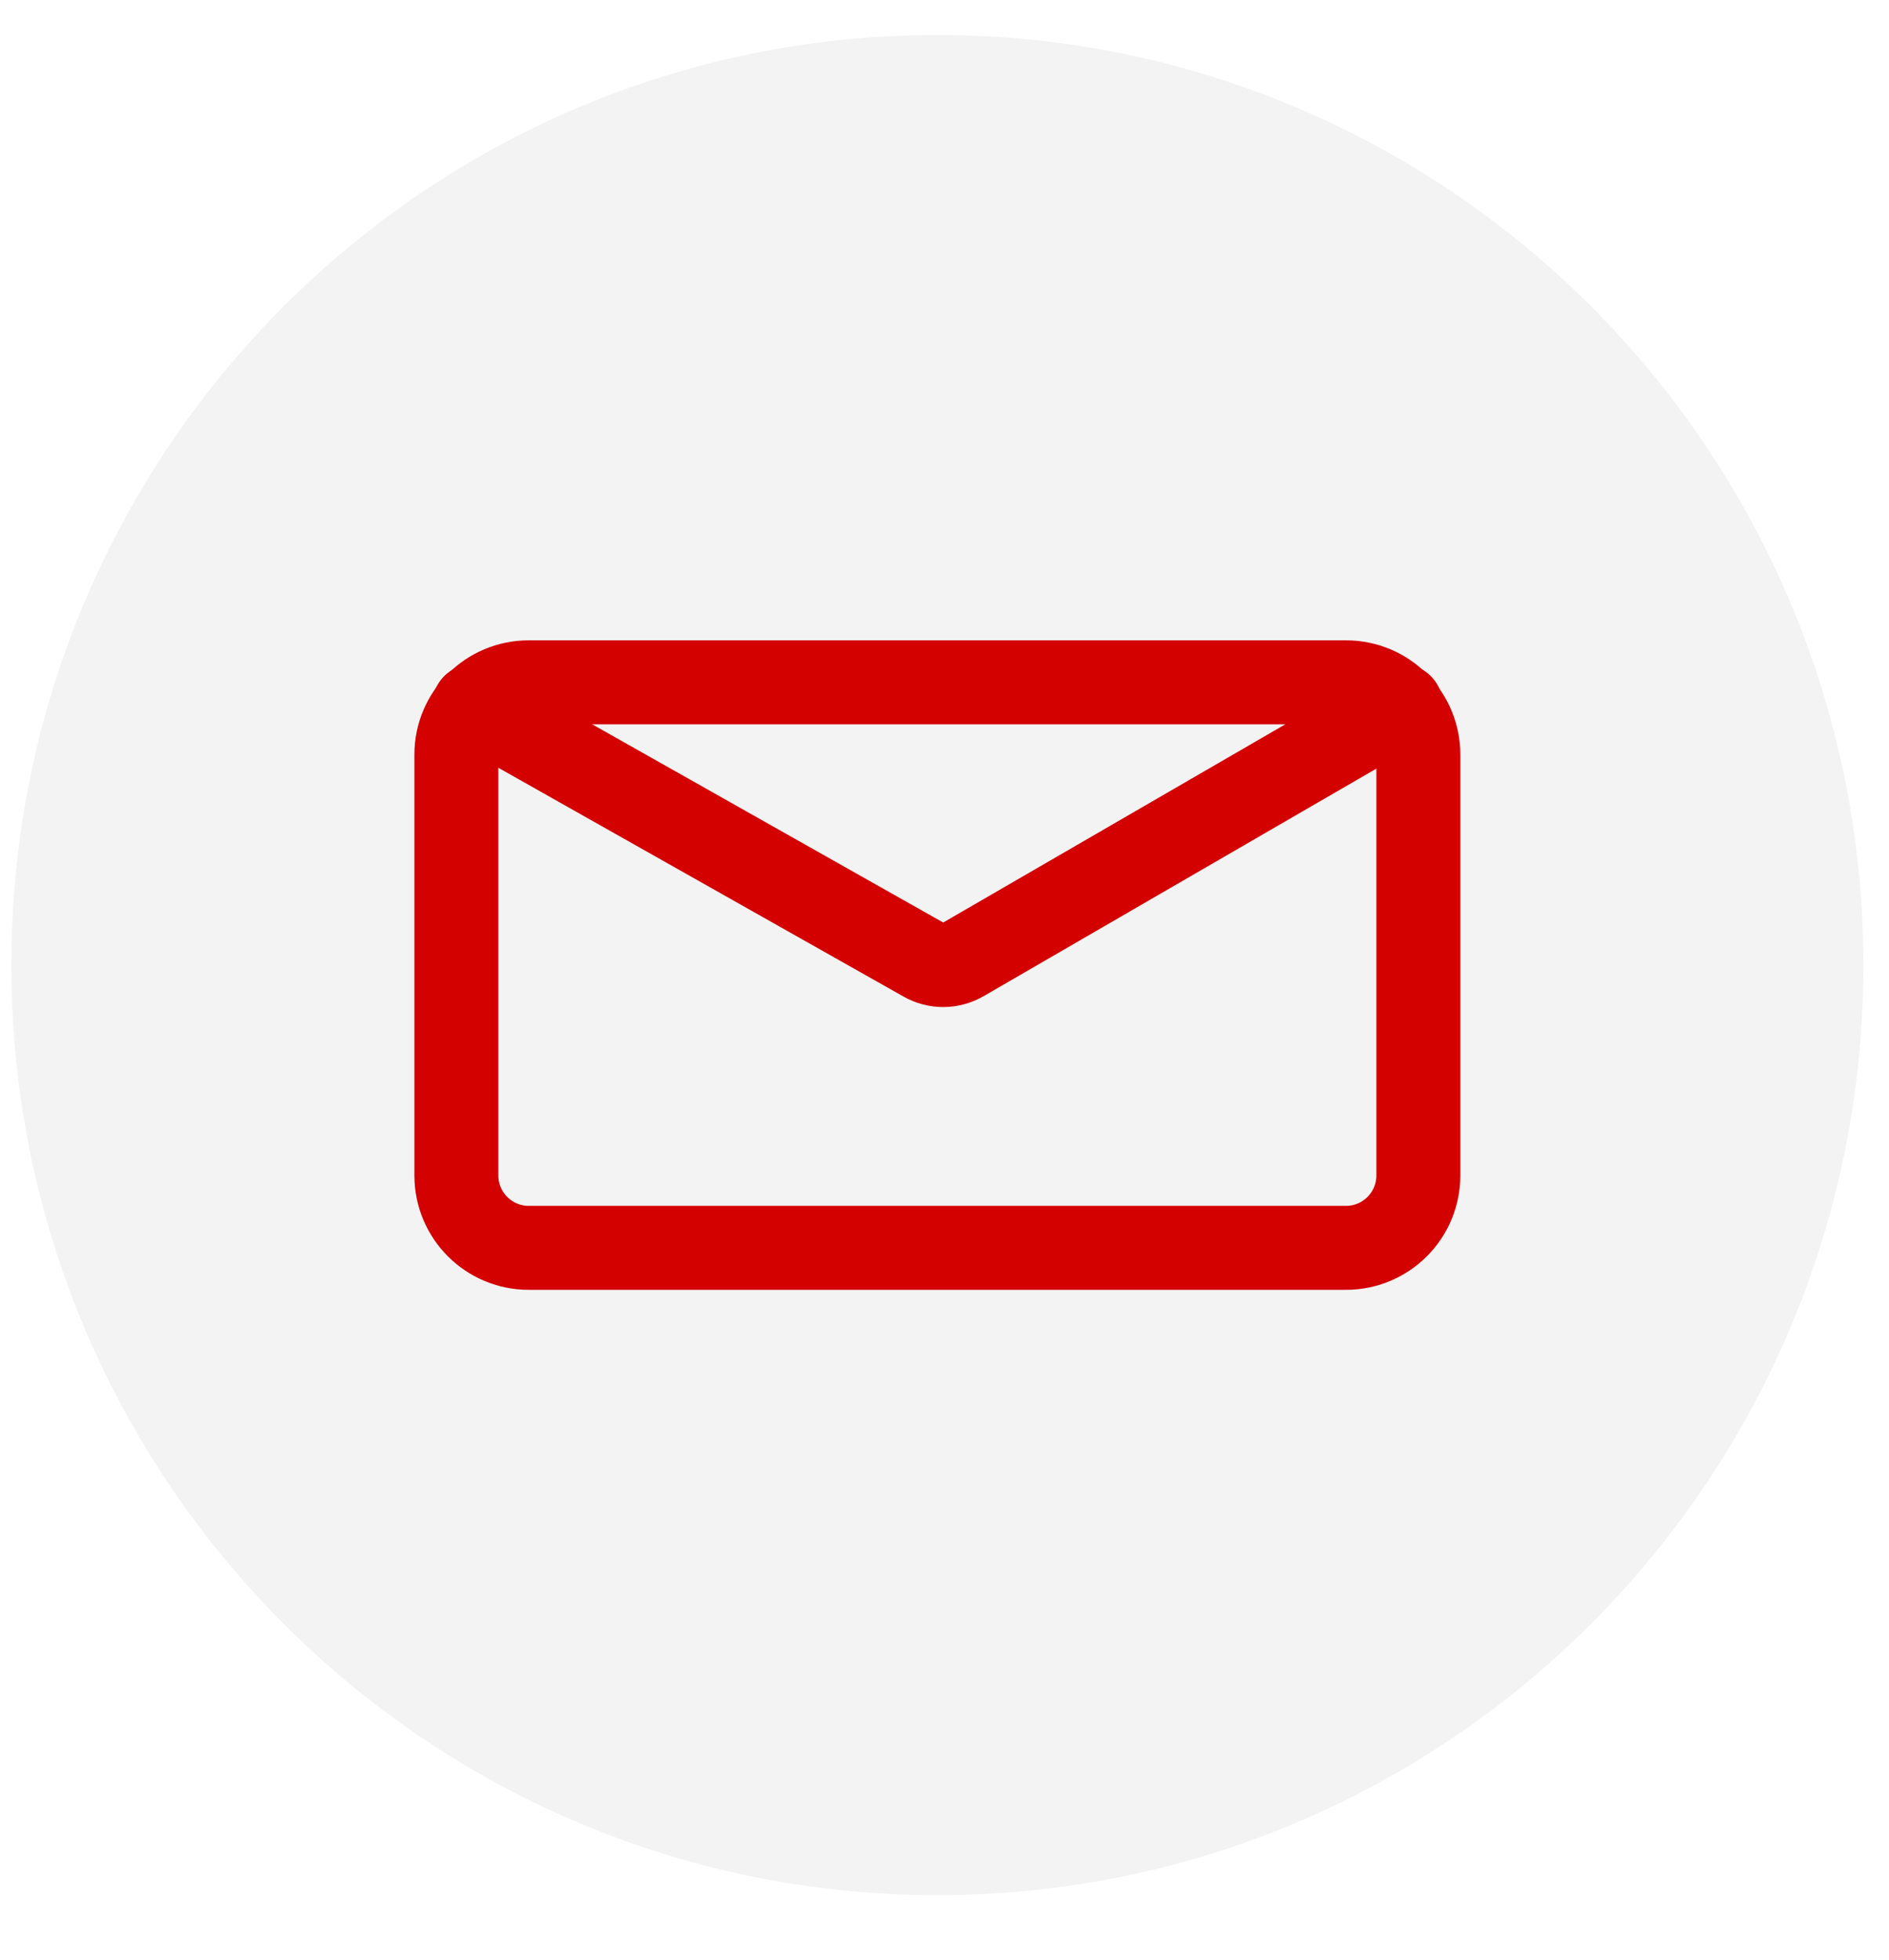 <?xml version="1.0" encoding="UTF-8"?> <svg xmlns="http://www.w3.org/2000/svg" width="27" height="28" viewBox="0 0 27 28" fill="none"><path d="M13.398 27.078C20.708 27.078 26.634 21.128 26.634 13.789C26.634 6.45 20.708 0.5 13.398 0.5C6.088 0.5 0.162 6.45 0.162 13.789C0.162 21.128 6.088 27.078 13.398 27.078Z" fill="#090909" fill-opacity="0.05"></path><path d="M19.239 9.749H7.557C6.986 9.749 6.523 10.212 6.523 10.783V16.794C6.523 17.366 6.986 17.829 7.557 17.829H19.239C19.81 17.829 20.273 17.366 20.273 16.794V10.783C20.273 10.212 19.81 9.749 19.239 9.749Z" stroke="#D30201" stroke-width="1.2" stroke-miterlimit="10"></path><path d="M6.774 10.084L13.212 13.718C13.295 13.765 13.389 13.789 13.484 13.789C13.579 13.788 13.672 13.763 13.755 13.716L20.026 10.084" stroke="#D30201" stroke-width="1.2" stroke-miterlimit="10" stroke-linecap="round"></path></svg> 